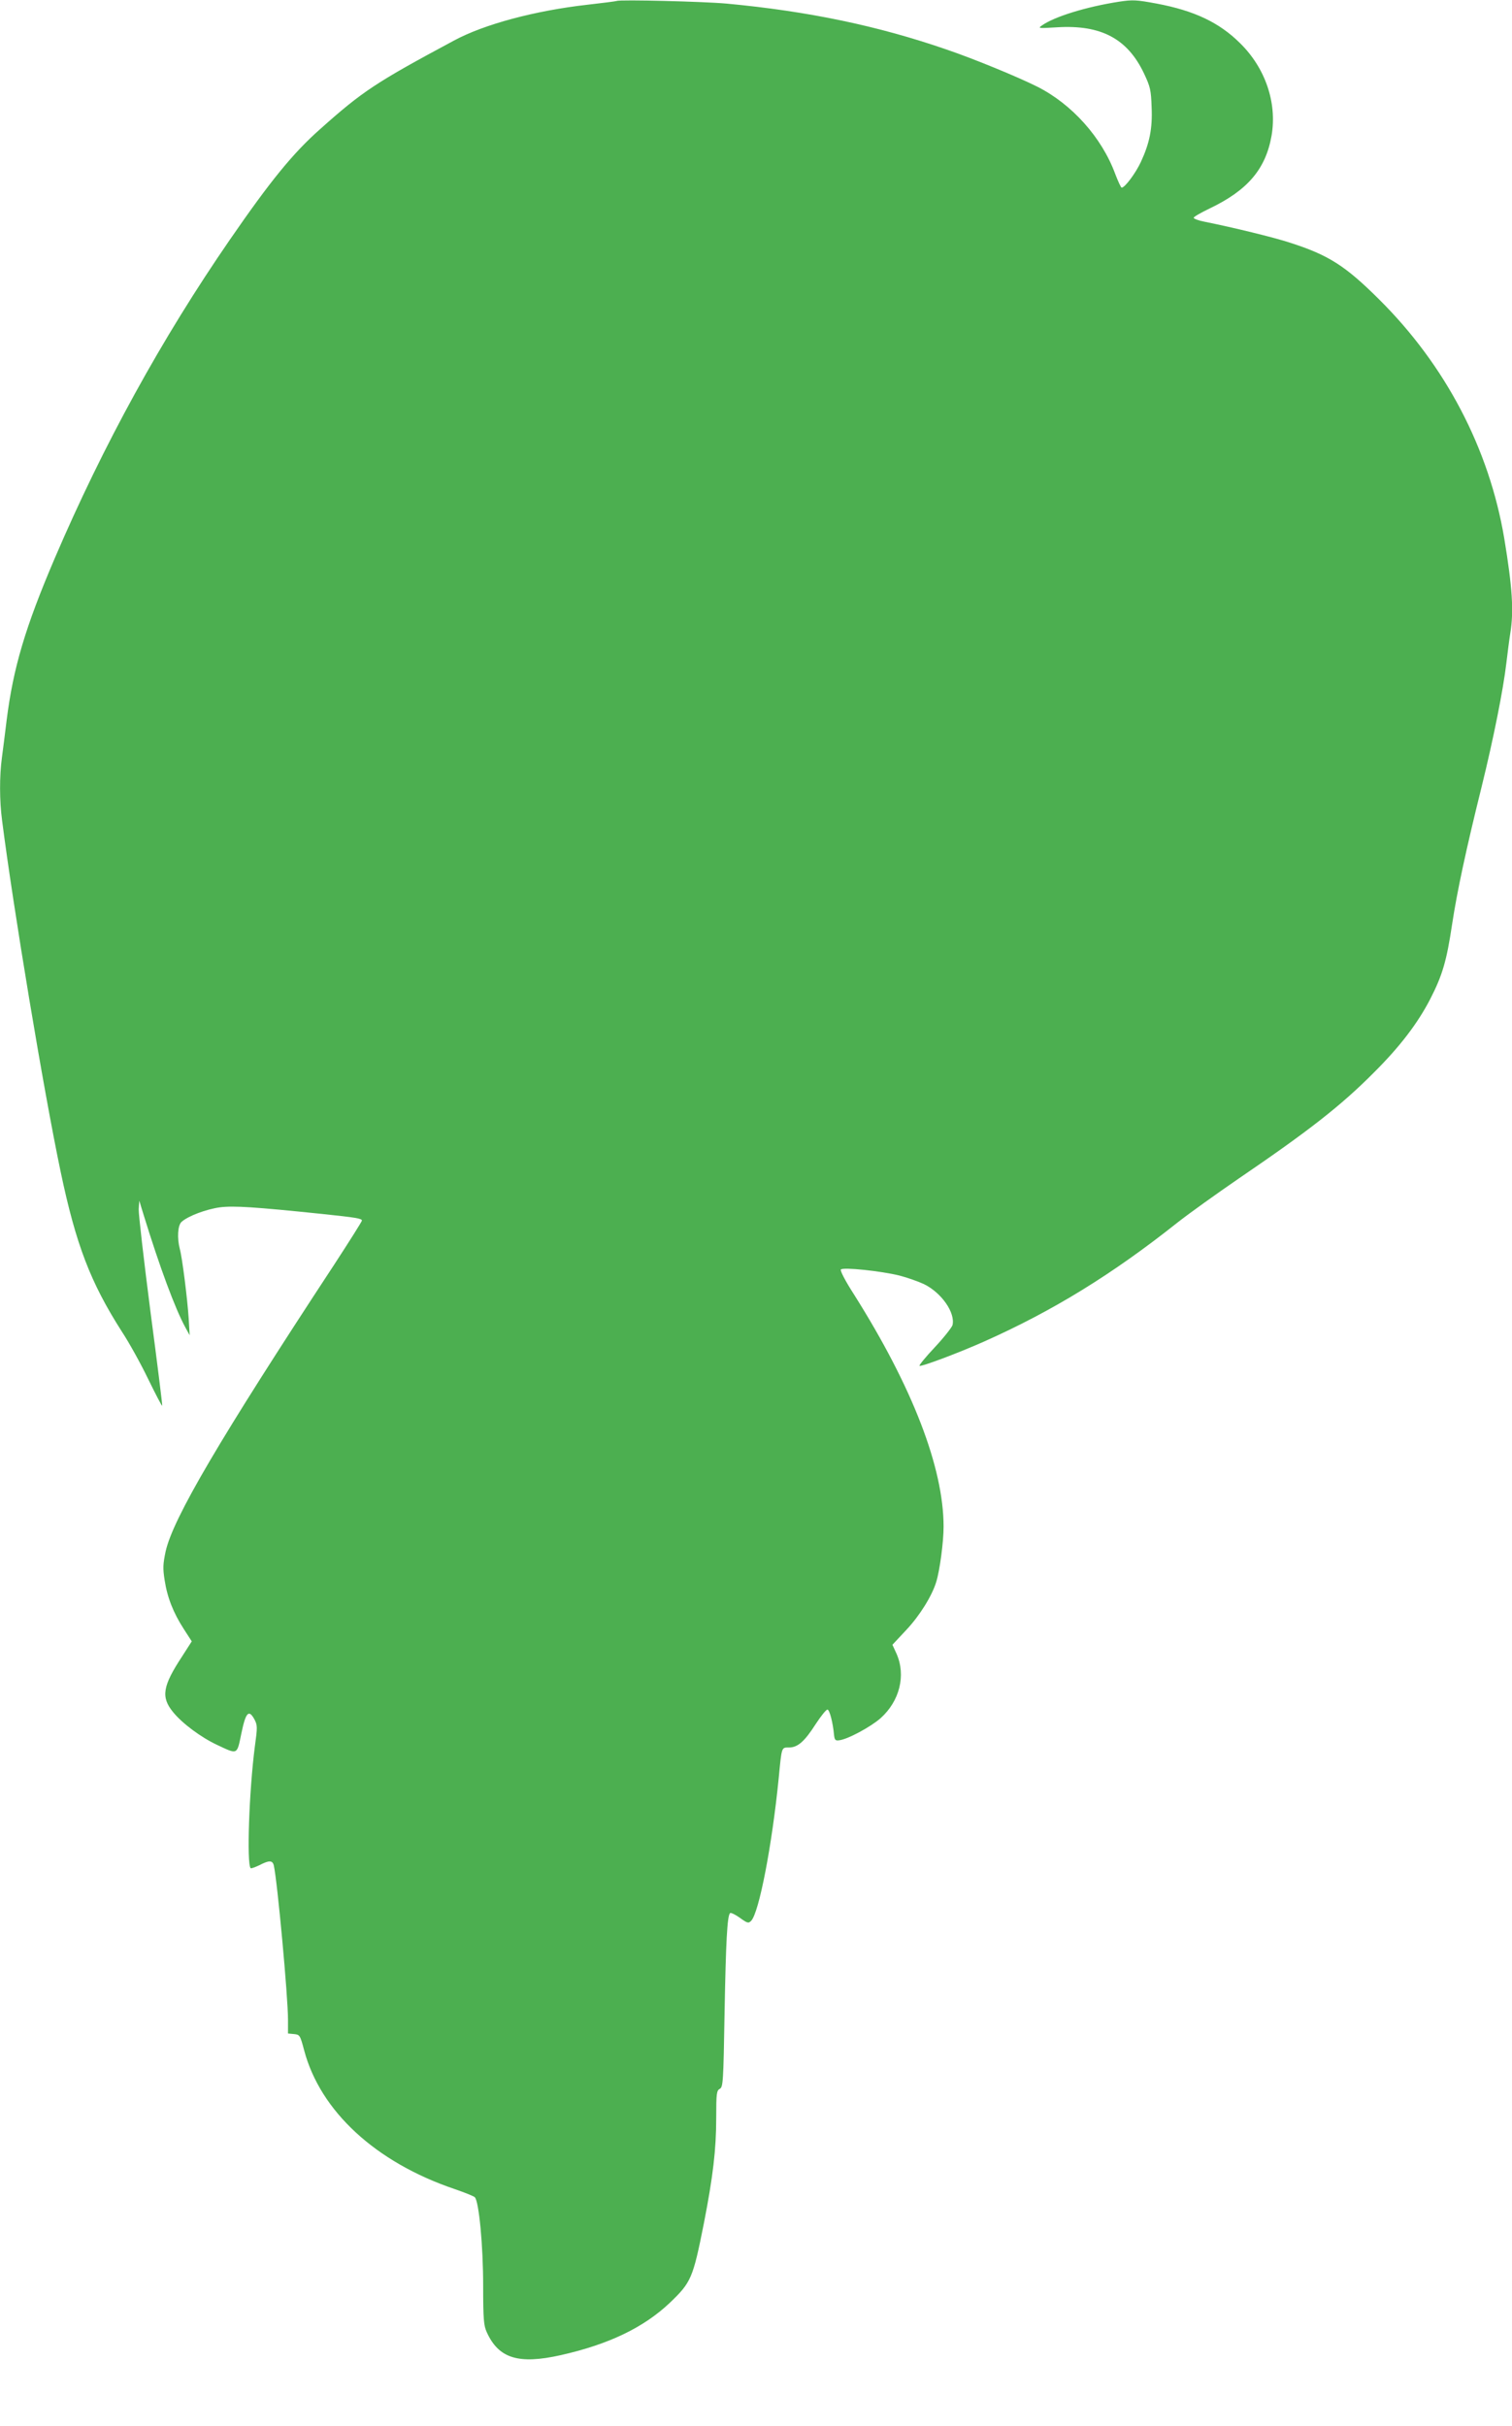 <?xml version="1.0" standalone="no"?>
<!DOCTYPE svg PUBLIC "-//W3C//DTD SVG 20010904//EN"
 "http://www.w3.org/TR/2001/REC-SVG-20010904/DTD/svg10.dtd">
<svg version="1.0" xmlns="http://www.w3.org/2000/svg"
 width="798pt" height="1280pt" viewBox="0 0 798 1280"
 preserveAspectRatio="xMidYMid meet">
<g transform="translate(0,1280) scale(0.1,-0.1)"
fill="#4caf50" stroke="none">
<path d="M3255 12795 c-5 -2 -75 -11 -155 -20 -275 -31 -545 -103 -704 -189
-412 -221 -482 -267 -705 -466 -145 -128 -265 -276 -478 -585 -360 -522 -668
-1083 -923 -1678 -157 -367 -220 -580 -255 -857 -8 -69 -20 -158 -25 -198 -13
-96 -13 -226 1 -331 59 -462 219 -1425 309 -1853 81 -386 158 -585 322 -842
39 -59 102 -173 140 -252 39 -80 72 -143 74 -141 2 1 -26 225 -62 497 -35 272
-63 515 -62 540 l3 45 23 -75 c84 -273 167 -497 221 -595 l22 -40 -5 86 c-7
107 -34 322 -47 369 -15 58 -11 125 9 143 34 31 130 67 203 77 74 9 182 2 539
-35 181 -19 210 -24 210 -35 0 -5 -66 -109 -146 -232 -605 -921 -851 -1339
-890 -1514 -14 -67 -15 -89 -5 -152 14 -91 46 -172 101 -257 l42 -65 -50 -78
c-104 -158 -114 -216 -48 -296 48 -59 146 -132 231 -172 111 -52 105 -55 129
61 23 111 39 128 69 73 16 -31 16 -41 2 -143 -30 -230 -44 -620 -22 -642 3 -2
23 5 46 16 52 27 69 26 76 -1 19 -85 75 -692 75 -815 l0 -72 32 -3 c30 -3 32
-6 53 -85 85 -322 378 -592 795 -733 52 -18 100 -37 106 -43 22 -23 44 -256
44 -467 0 -177 3 -210 19 -245 63 -139 168 -171 391 -121 253 57 436 145 574
275 114 109 123 129 181 421 48 246 65 389 65 555 0 130 2 145 19 154 17 10
19 34 25 398 7 379 14 514 29 529 4 4 27 -7 51 -24 40 -29 46 -31 60 -17 42
42 111 401 146 755 16 165 14 160 54 160 46 0 82 31 142 125 27 41 54 75 61
75 11 0 29 -68 35 -135 3 -25 7 -30 27 -27 45 5 167 71 219 117 100 90 134
225 84 339 l-22 48 73 78 c70 74 136 180 158 253 19 60 39 212 39 292 0 311
-164 736 -472 1224 -49 76 -75 128 -70 133 13 13 212 -8 309 -32 43 -11 101
-32 129 -45 94 -46 167 -152 151 -217 -4 -12 -45 -65 -93 -116 -48 -51 -84
-95 -81 -98 7 -7 204 67 339 127 364 162 678 355 1023 629 61 48 205 151 320
230 373 254 542 386 715 560 139 138 233 262 299 390 64 125 86 200 115 394
26 171 73 392 156 726 63 256 114 513 130 650 7 58 16 129 21 159 19 117 11
241 -32 501 -80 473 -310 913 -661 1261 -178 177 -266 233 -468 298 -84 28
-307 82 -452 111 -32 6 -58 16 -58 21 0 5 38 27 84 49 201 96 296 208 327 384
30 174 -33 358 -167 489 -110 109 -242 171 -439 208 -108 20 -126 21 -199 10
-174 -27 -342 -79 -408 -126 -21 -15 -16 -15 82 -9 231 14 371 -60 458 -244
33 -70 37 -87 40 -178 5 -113 -11 -190 -57 -289 -27 -58 -84 -135 -101 -135
-4 0 -19 33 -34 72 -71 193 -229 369 -412 461 -102 51 -332 146 -479 196 -362
125 -731 202 -1160 242 -122 11 -562 22 -580 14z"/>
</g>
</svg>
